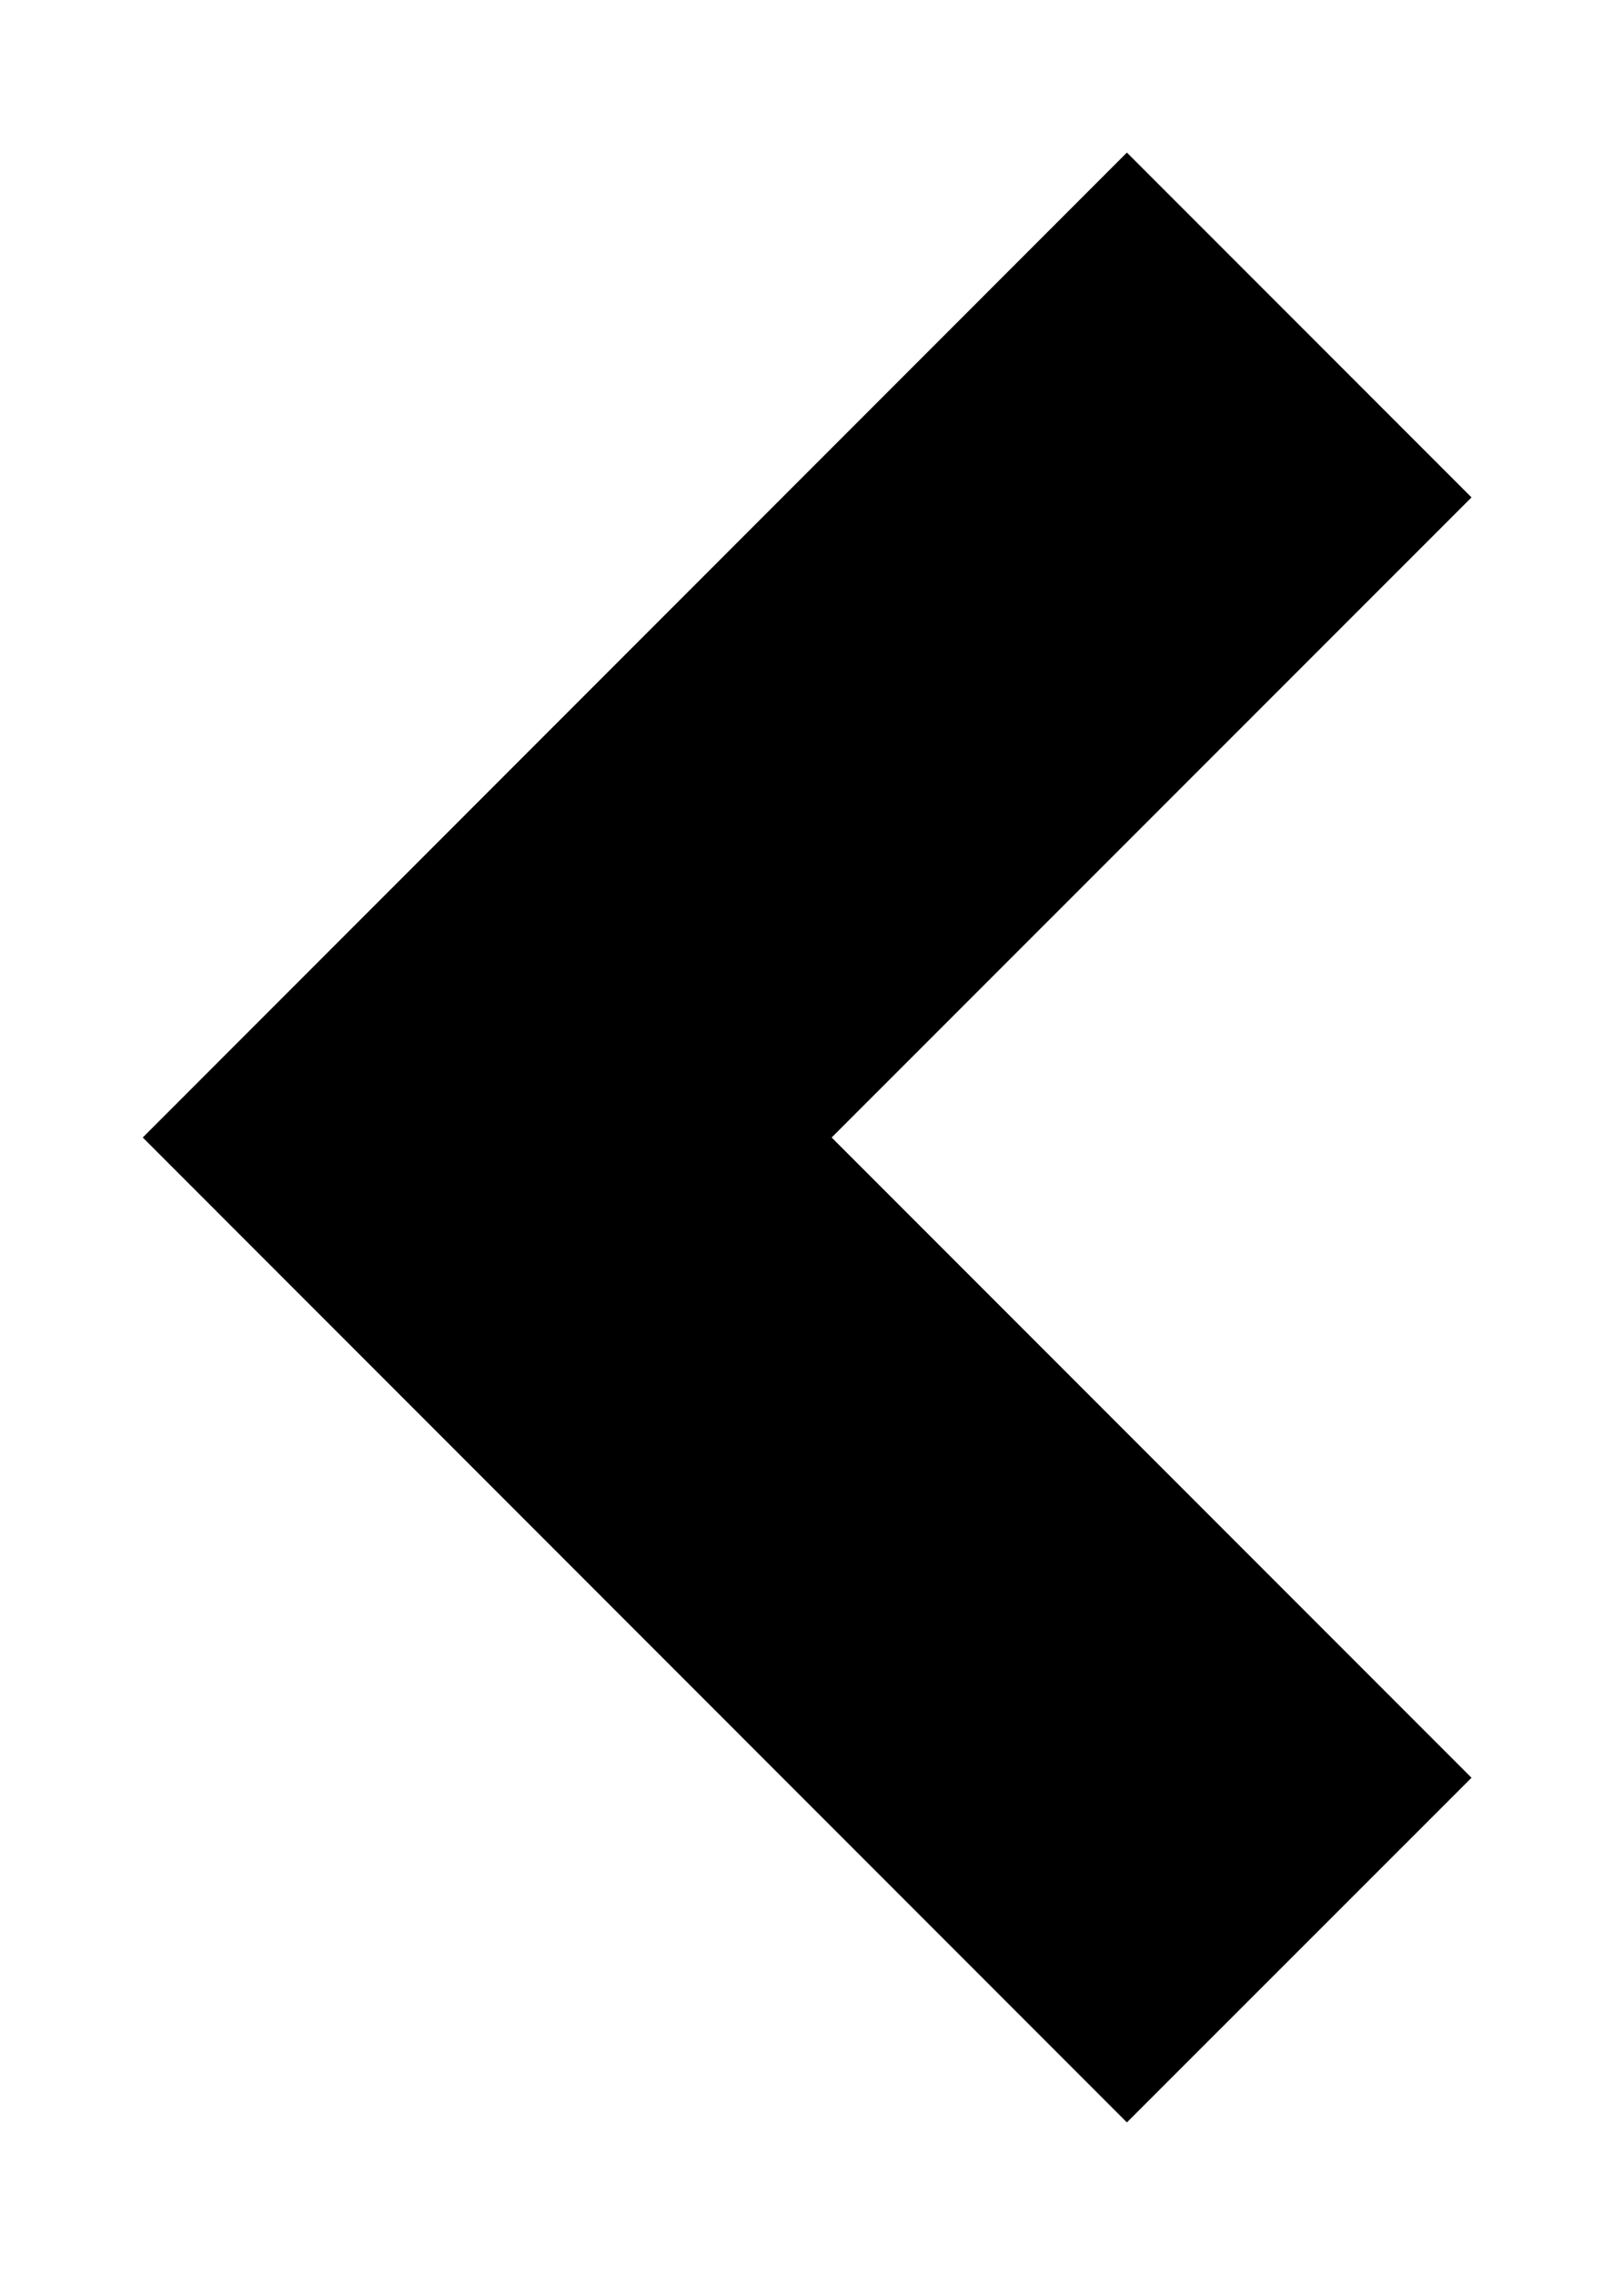 <svg width="10" height="14" viewBox="0 0 10 14" fill="none" xmlns="http://www.w3.org/2000/svg">
<path fill-rule="evenodd" clip-rule="evenodd" d="M6.939 0.939L9.061 3.061L5.121 7L9.061 10.94L6.939 13.061L0.879 7L6.939 0.939Z" fill="black"/>
</svg>
